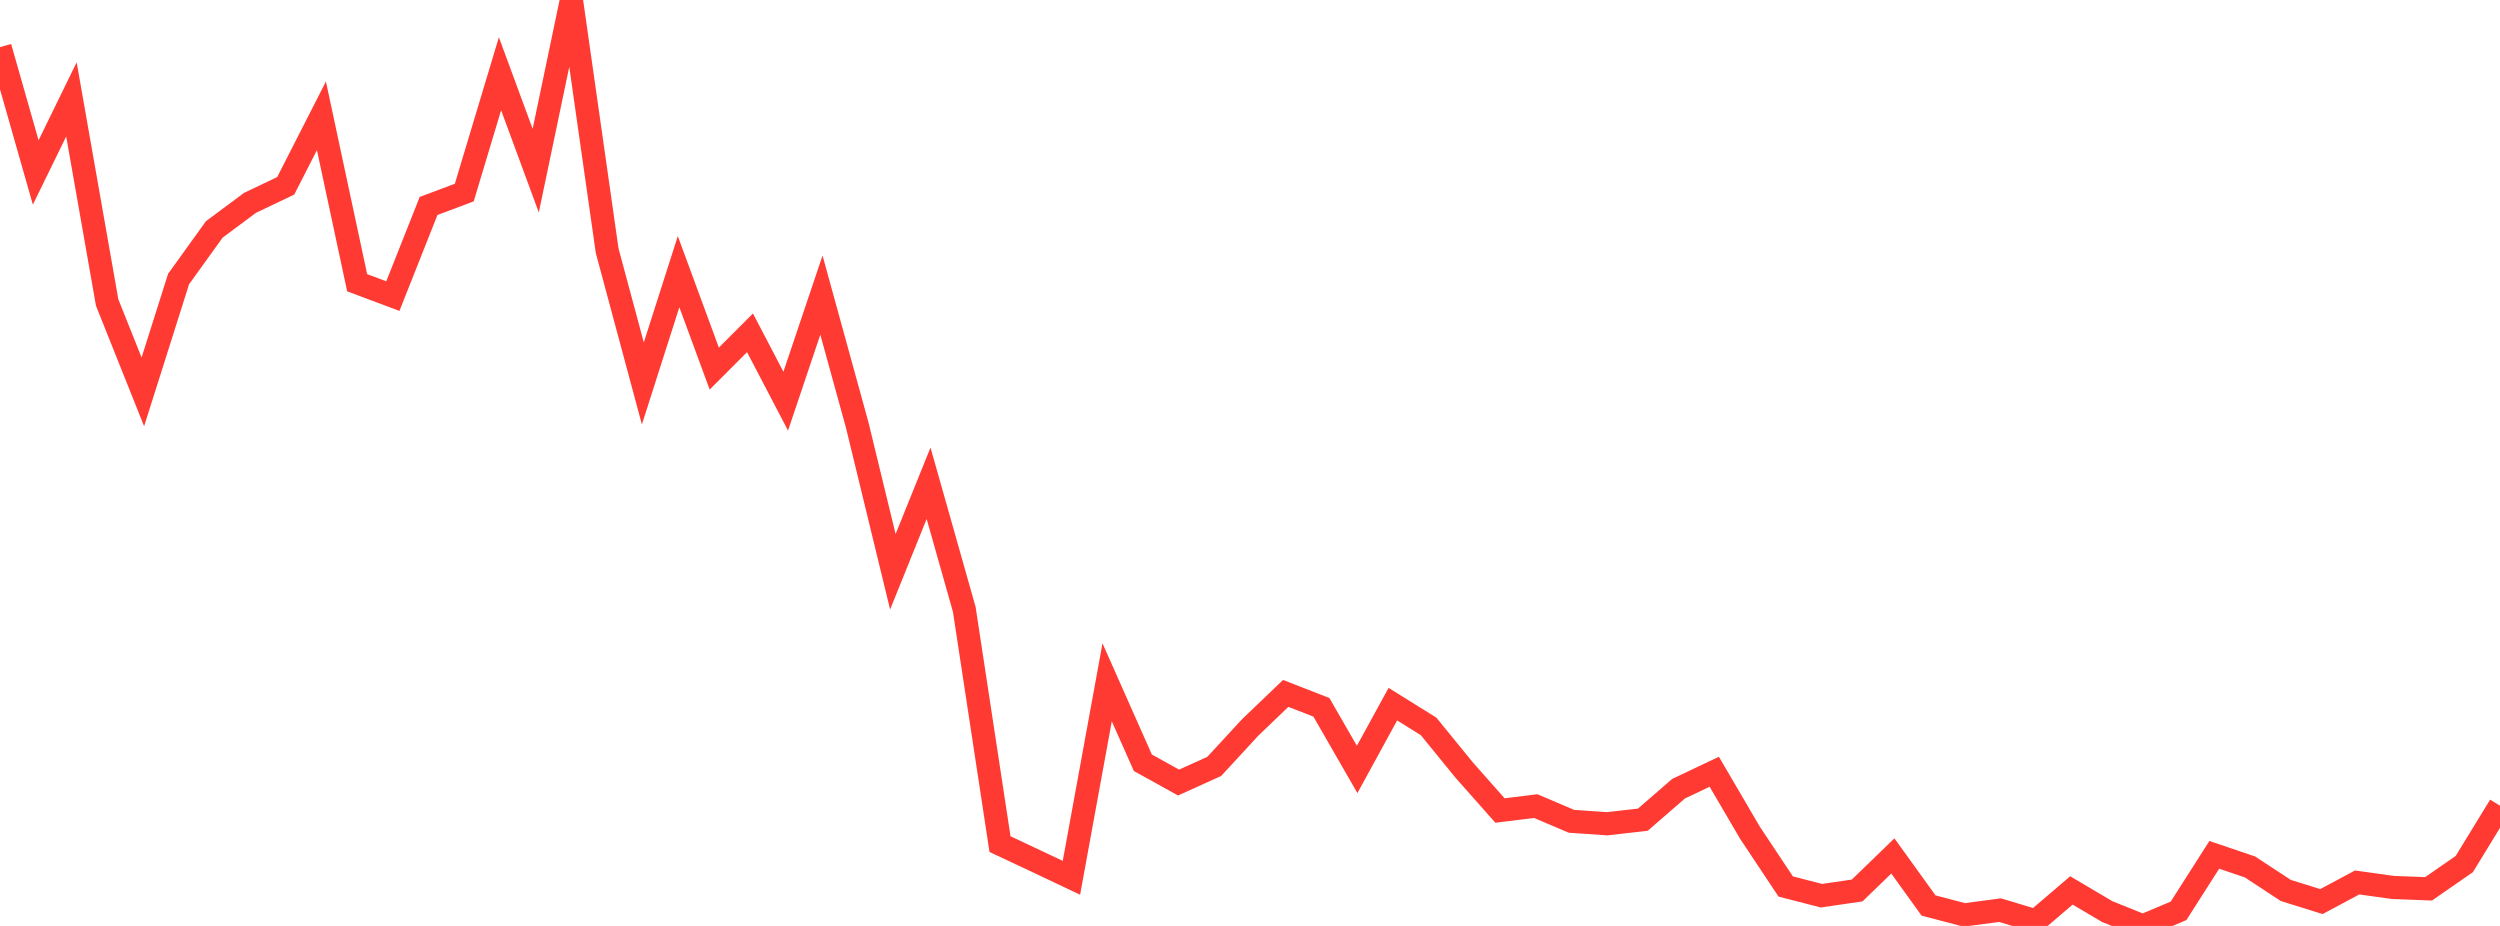 <?xml version="1.0" standalone="no"?>
<!DOCTYPE svg PUBLIC "-//W3C//DTD SVG 1.1//EN" "http://www.w3.org/Graphics/SVG/1.1/DTD/svg11.dtd">

<svg width="135" height="50" viewBox="0 0 135 50" preserveAspectRatio="none" 
  xmlns="http://www.w3.org/2000/svg"
  xmlns:xlink="http://www.w3.org/1999/xlink">


<polyline points="0.0, 2.545 1.929, 9.312 3.857, 5.367 5.786, 16.335 7.714, 21.161 9.643, 15.068 11.571, 12.389 13.5, 10.954 15.429, 10.034 17.357, 6.253 19.286, 15.267 21.214, 15.99 23.143, 11.122 25.071, 10.398 27.0, 3.982 28.929, 9.215 30.857, 0.0 32.786, 13.536 34.714, 20.706 36.643, 14.671 38.571, 19.903 40.5, 17.971 42.429, 21.663 44.357, 15.935 46.286, 22.939 48.214, 30.875 50.143, 26.096 52.071, 32.908 54.0, 45.582 55.929, 46.488 57.857, 47.401 59.786, 36.846 61.714, 41.189 63.643, 42.258 65.571, 41.384 67.5, 39.292 69.429, 37.443 71.357, 38.196 73.286, 41.55 75.214, 38.025 77.143, 39.225 79.071, 41.59 81.0, 43.768 82.929, 43.529 84.857, 44.35 86.786, 44.483 88.714, 44.263 90.643, 42.589 92.571, 41.675 94.5, 44.971 96.429, 47.871 98.357, 48.368 100.286, 48.086 102.214, 46.222 104.143, 48.898 106.071, 49.405 108.0, 49.147 109.929, 49.729 111.857, 48.083 113.786, 49.224 115.714, 50.0 117.643, 49.184 119.571, 46.162 121.5, 46.815 123.429, 48.083 125.357, 48.685 127.286, 47.653 129.214, 47.922 131.143, 47.997 133.071, 46.659 135.0, 43.508" fill="none" stroke="#ff3a33" stroke-width="1.25"/>

</svg>